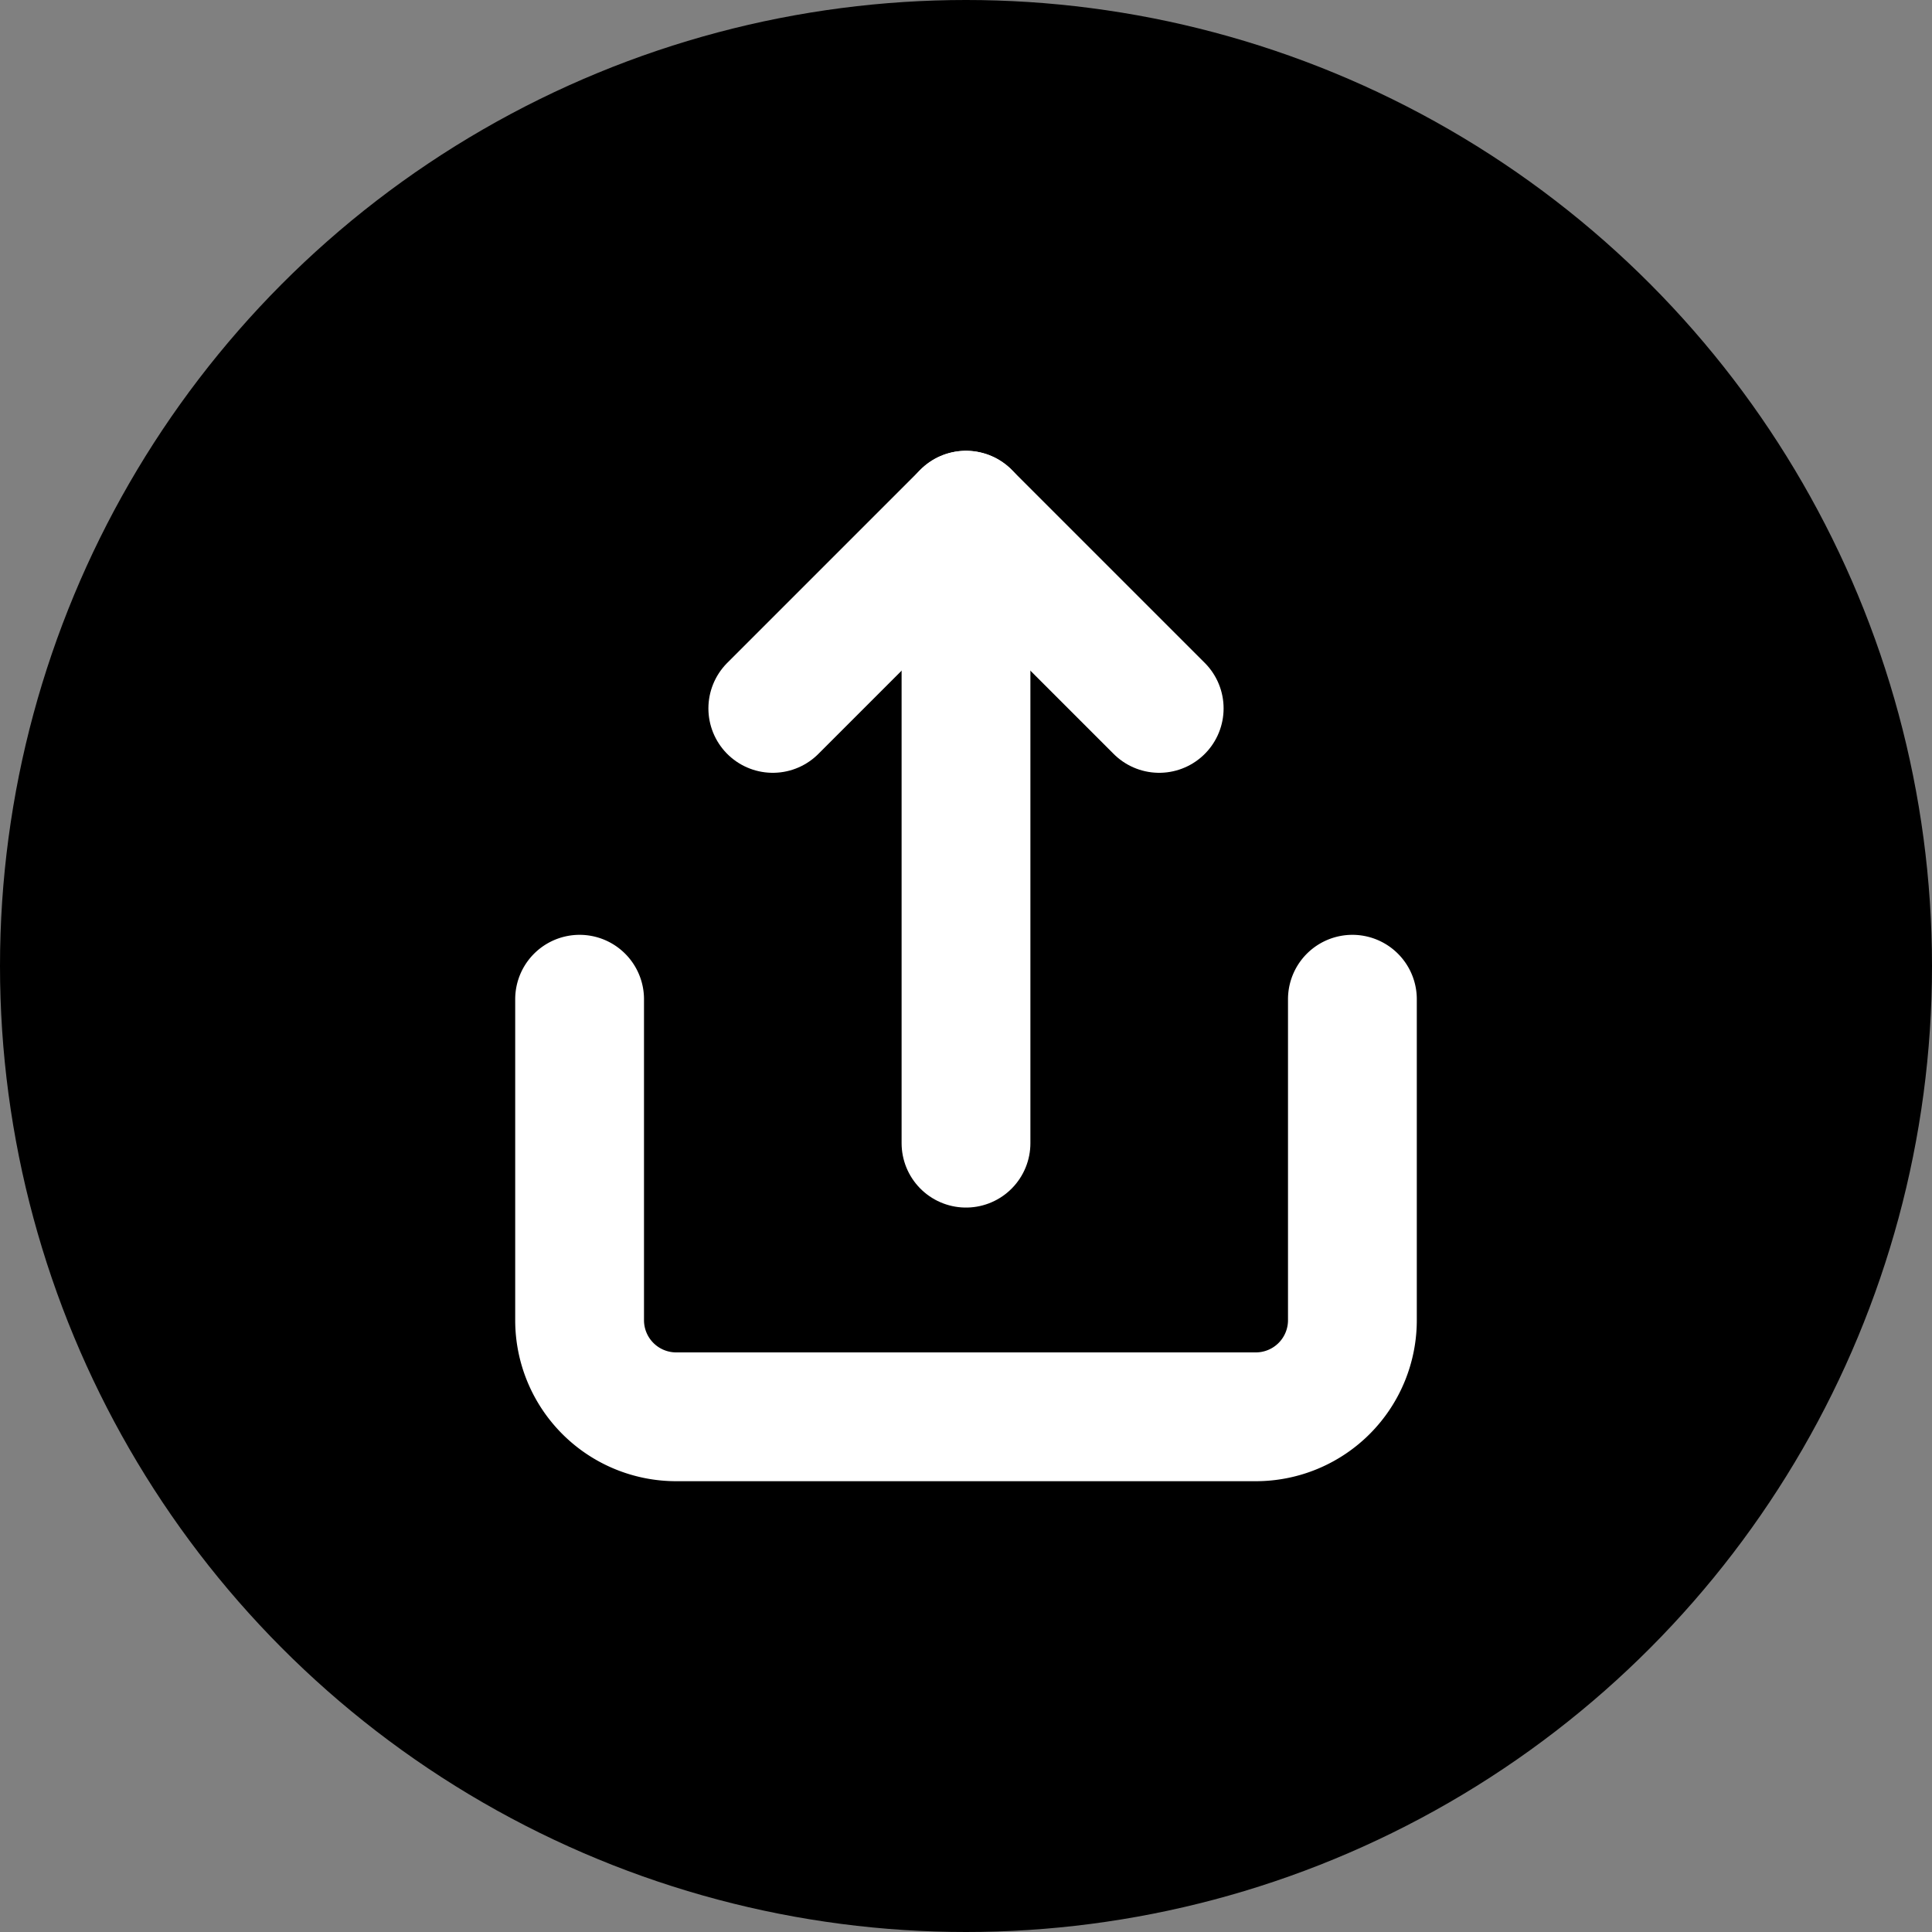 <svg xmlns="http://www.w3.org/2000/svg" width="30" height="30" viewBox="0 0 30 30">
  <rect x="0" y="0" width="30" height="30" fill="#808080" stroke="none"/>
  <g id="Icon_share_black_circle" data-name="Icon share black circle" transform="translate(3 4)">
    <circle id="Ellipse_62" data-name="Ellipse 62" cx="15" cy="15" r="15" transform="translate(-3 -4)"/>
    <path id="Path_7065" data-name="Path 7065" d="M6,19.016V24a1.5,1.5,0,0,0,1.5,1.5h9A1.5,1.5,0,0,0,18,24V19.016" transform="translate(0 -7.5)" stroke="#fff" stroke-linecap="round" stroke-linejoin="round" stroke-width="2"/>
    <path id="Path_7066" data-name="Path 7066" d="M18,6,15,3,12,6" transform="translate(-3 1)" stroke="#fff" stroke-linecap="round" stroke-linejoin="round" stroke-width="2"/>
    <path id="Path_7067" data-name="Path 7067" d="M18,3v9.751" transform="translate(-6 1)" fill="#fff" stroke="#fff" stroke-linecap="round" stroke-linejoin="round" stroke-width="2"/>
  </g>
</svg>
